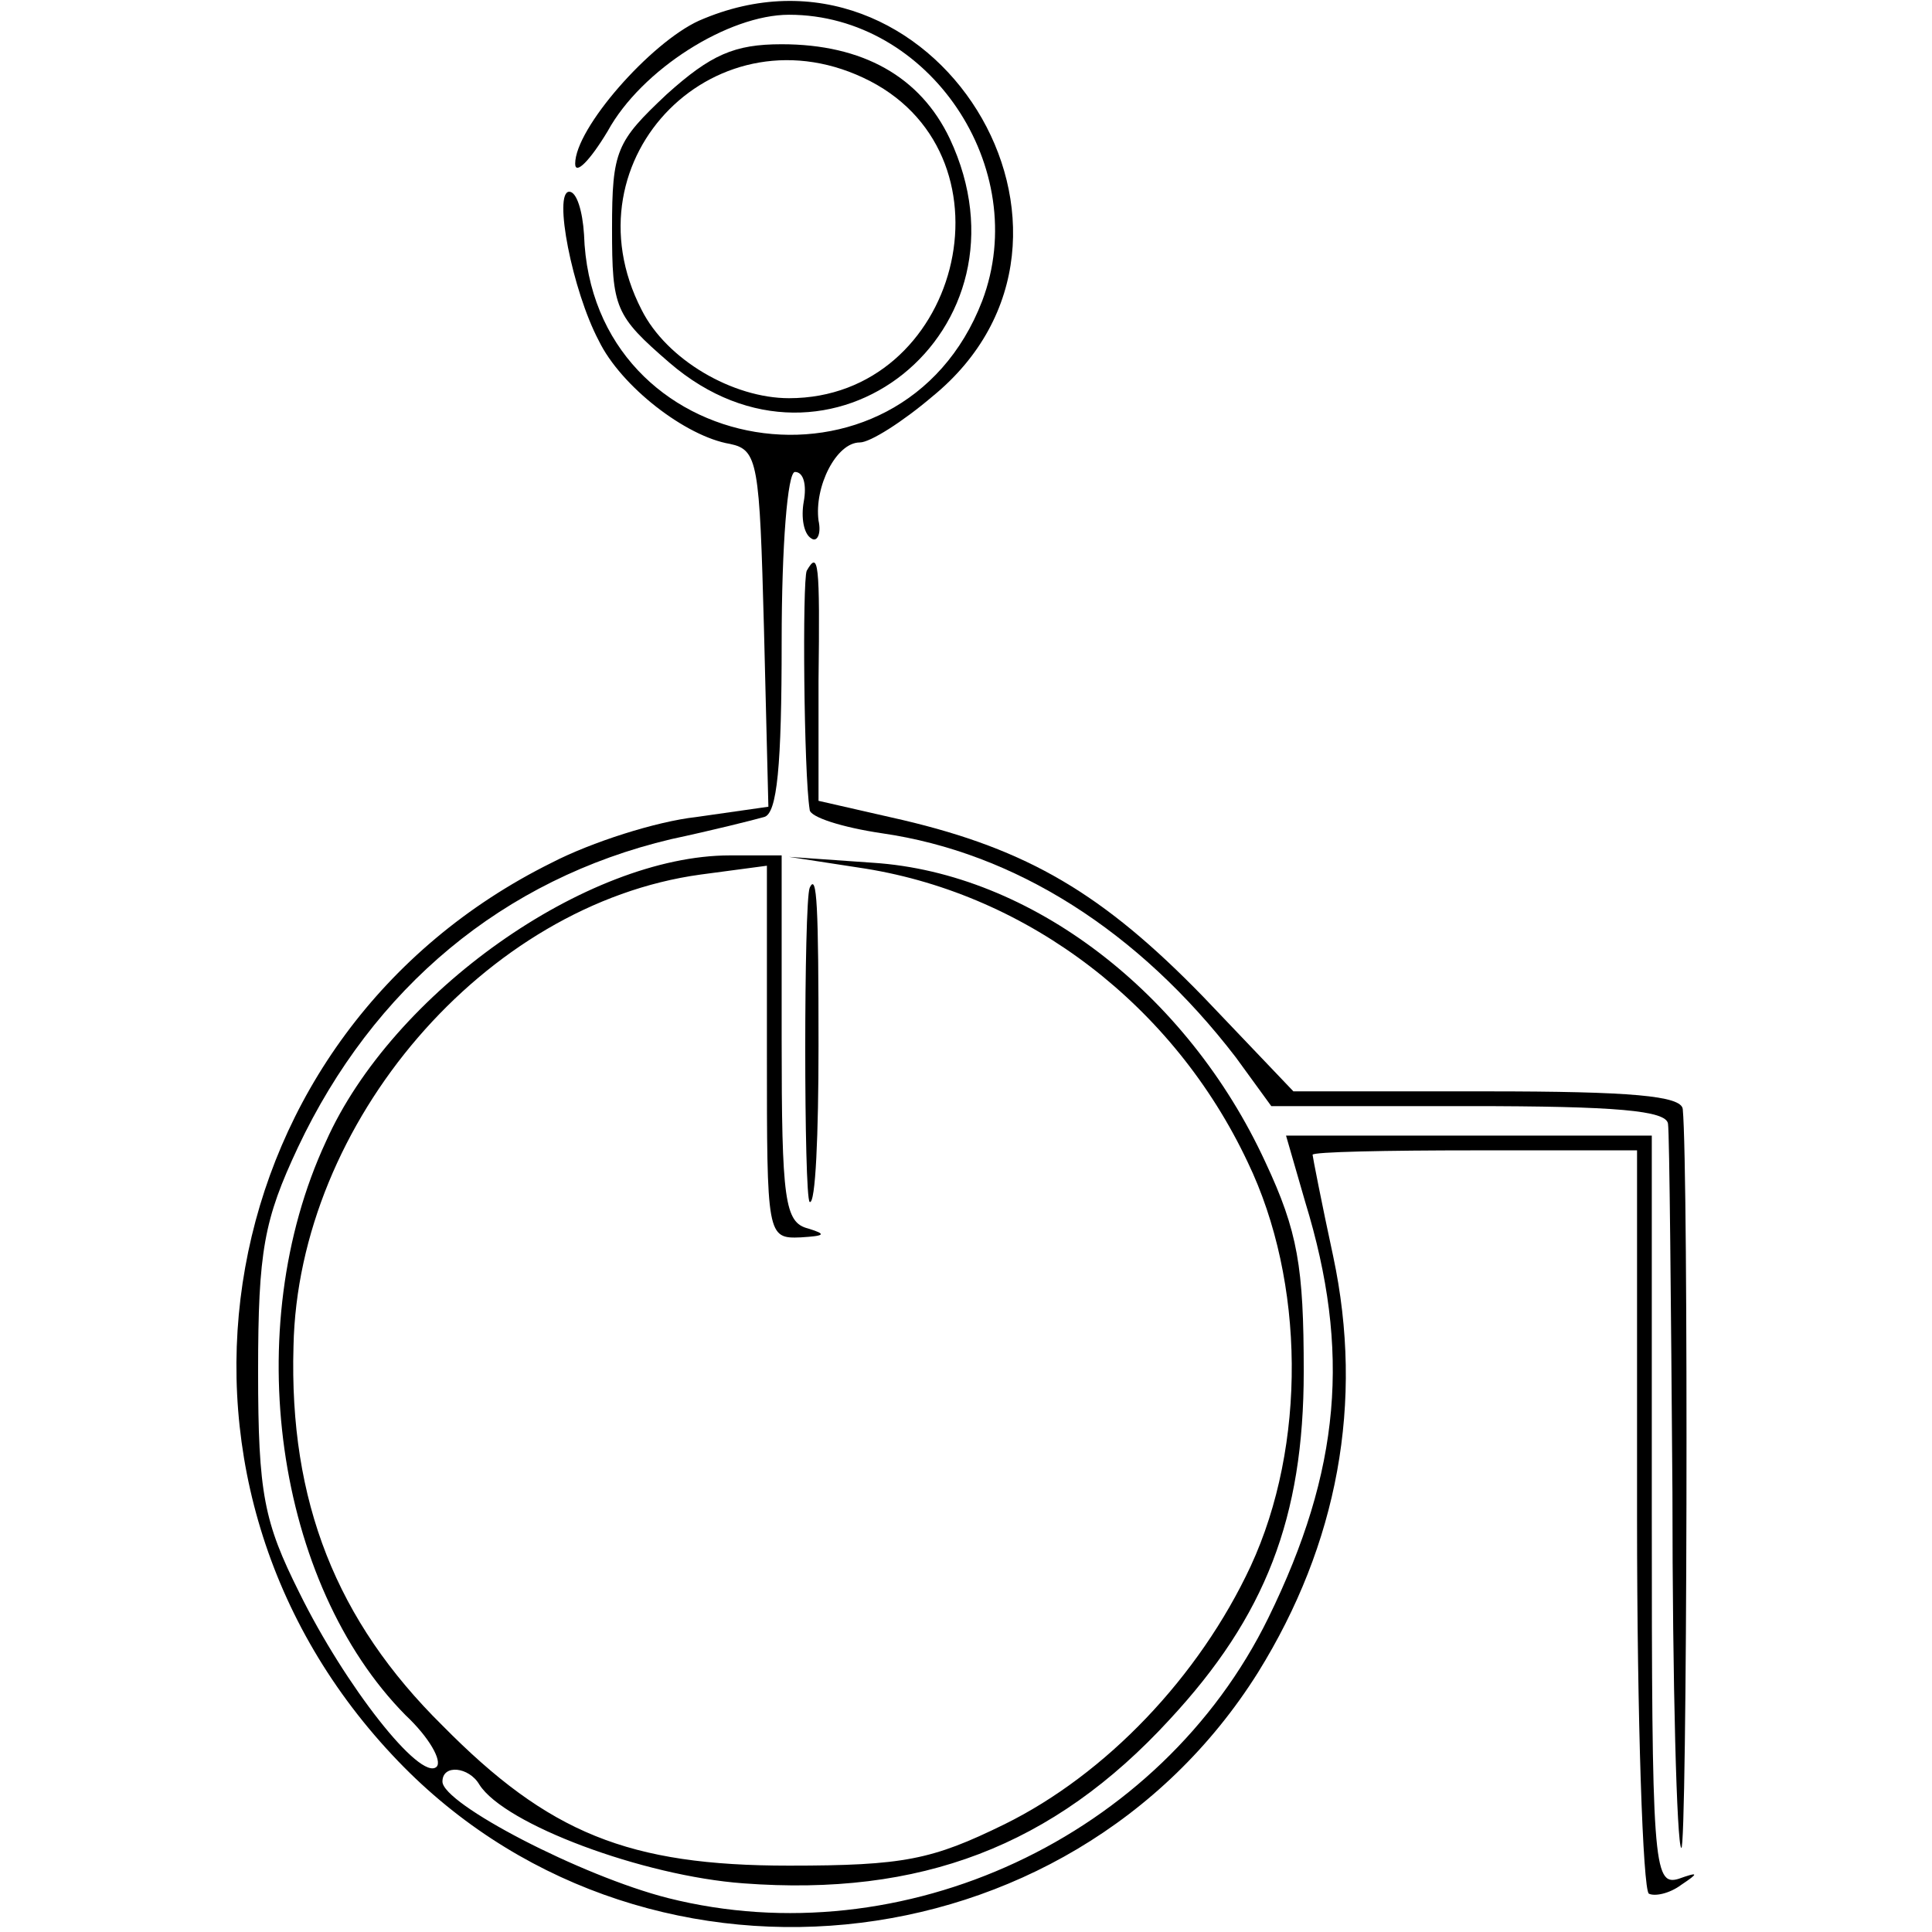<?xml version="1.0" encoding="UTF-8" standalone="no"?>
<svg xmlns="http://www.w3.org/2000/svg" version="1.0" width="131pt" height="131pt" viewBox="0 0 131 131" preserveAspectRatio="xMidYMid meet">
  <g transform="translate(0,131) scale(0.1,-0.1)" fill="#000000" stroke="none">
    <path d="M474 1296 c-33 -15 -84 -73 -84 -97 0 -8 10 2 22 22 23 42 82 79 123 79 95 0 165 -104 131 -194 -55 -143 -265 -109 -270 45 -1 16 -5 29 -10 29 -11 0 2 -67 20 -101 15 -31 59 -65 89 -70 19 -4 20 -13 23 -125 l3 -121 -49 -7 c-27 -3 -71 -17 -98 -31 -232 -115 -286 -415 -108 -605 165 -177 459 -148 587 56 54 87 72 183 51 282 -8 37 -14 68 -14 69 0 2 50 3 110 3 l110 0 0 -249 c0 -138 4 -252 8 -255 4 -2 14 0 22 6 12 8 12 9 -2 4 -17 -5 -18 11 -18 249 l0 255 -124 0 -124 0 13 -45 c31 -101 24 -182 -25 -282 -73 -149 -248 -230 -407 -190 -59 15 -153 64 -153 79 0 12 18 10 25 -2 17 -27 111 -62 179 -67 120 -9 210 25 289 111 65 70 91 137 91 236 0 71 -4 95 -26 142 -53 115 -159 196 -266 203 l-57 4 52 -8 c111 -18 209 -93 259 -199 39 -81 40 -192 2 -274 -35 -75 -98 -141 -167 -175 -49 -24 -68 -28 -146 -28 -109 0 -163 22 -235 95 -72 71 -104 152 -101 257 3 152 130 300 276 320 l45 6 0 -127 c0 -124 0 -126 23 -125 16 1 18 2 5 6 -16 4 -18 19 -18 129 l0 124 -35 0 c-97 0 -229 -93 -274 -194 -59 -127 -34 -300 54 -389 16 -15 25 -31 21 -35 -11 -10 -62 55 -93 118 -24 48 -28 67 -28 150 0 82 4 103 27 152 51 108 139 182 253 209 28 6 56 13 63 15 9 2 12 35 12 119 0 65 4 115 9 115 6 0 8 -9 6 -20 -2 -11 0 -22 5 -25 4 -3 7 3 5 12 -3 23 12 53 28 53 7 0 29 14 49 31 134 109 0 324 -158 255z"></path>
    <path d="M452 1246 c-34 -32 -37 -38 -37 -91 0 -54 2 -59 39 -91 108 -93 251 22 190 152 -20 42 -59 64 -114 64 -32 0 -48 -7 -78 -34z m138 9 c102 -53 60 -215 -55 -215 -38 0 -83 26 -100 60 -53 103 52 208 155 155z"></path>
    <path d="M547 923 c-3 -7 -2 -137 2 -162 0 -5 22 -12 49 -16 90 -13 174 -66 240 -152 l24 -33 134 0 c100 0 134 -3 135 -12 1 -7 2 -119 3 -250 0 -130 3 -239 6 -241 4 -5 5 459 1 501 -1 9 -35 12 -133 12 l-131 0 -61 64 c-68 70 -119 100 -204 120 l-57 13 0 81 c1 81 0 89 -8 75z"></path>
    <path d="M549 708 c-4 -10 -4 -210 0 -213 4 -2 6 46 6 106 0 94 -1 118 -6 107z"></path>
  </g>
</svg>
